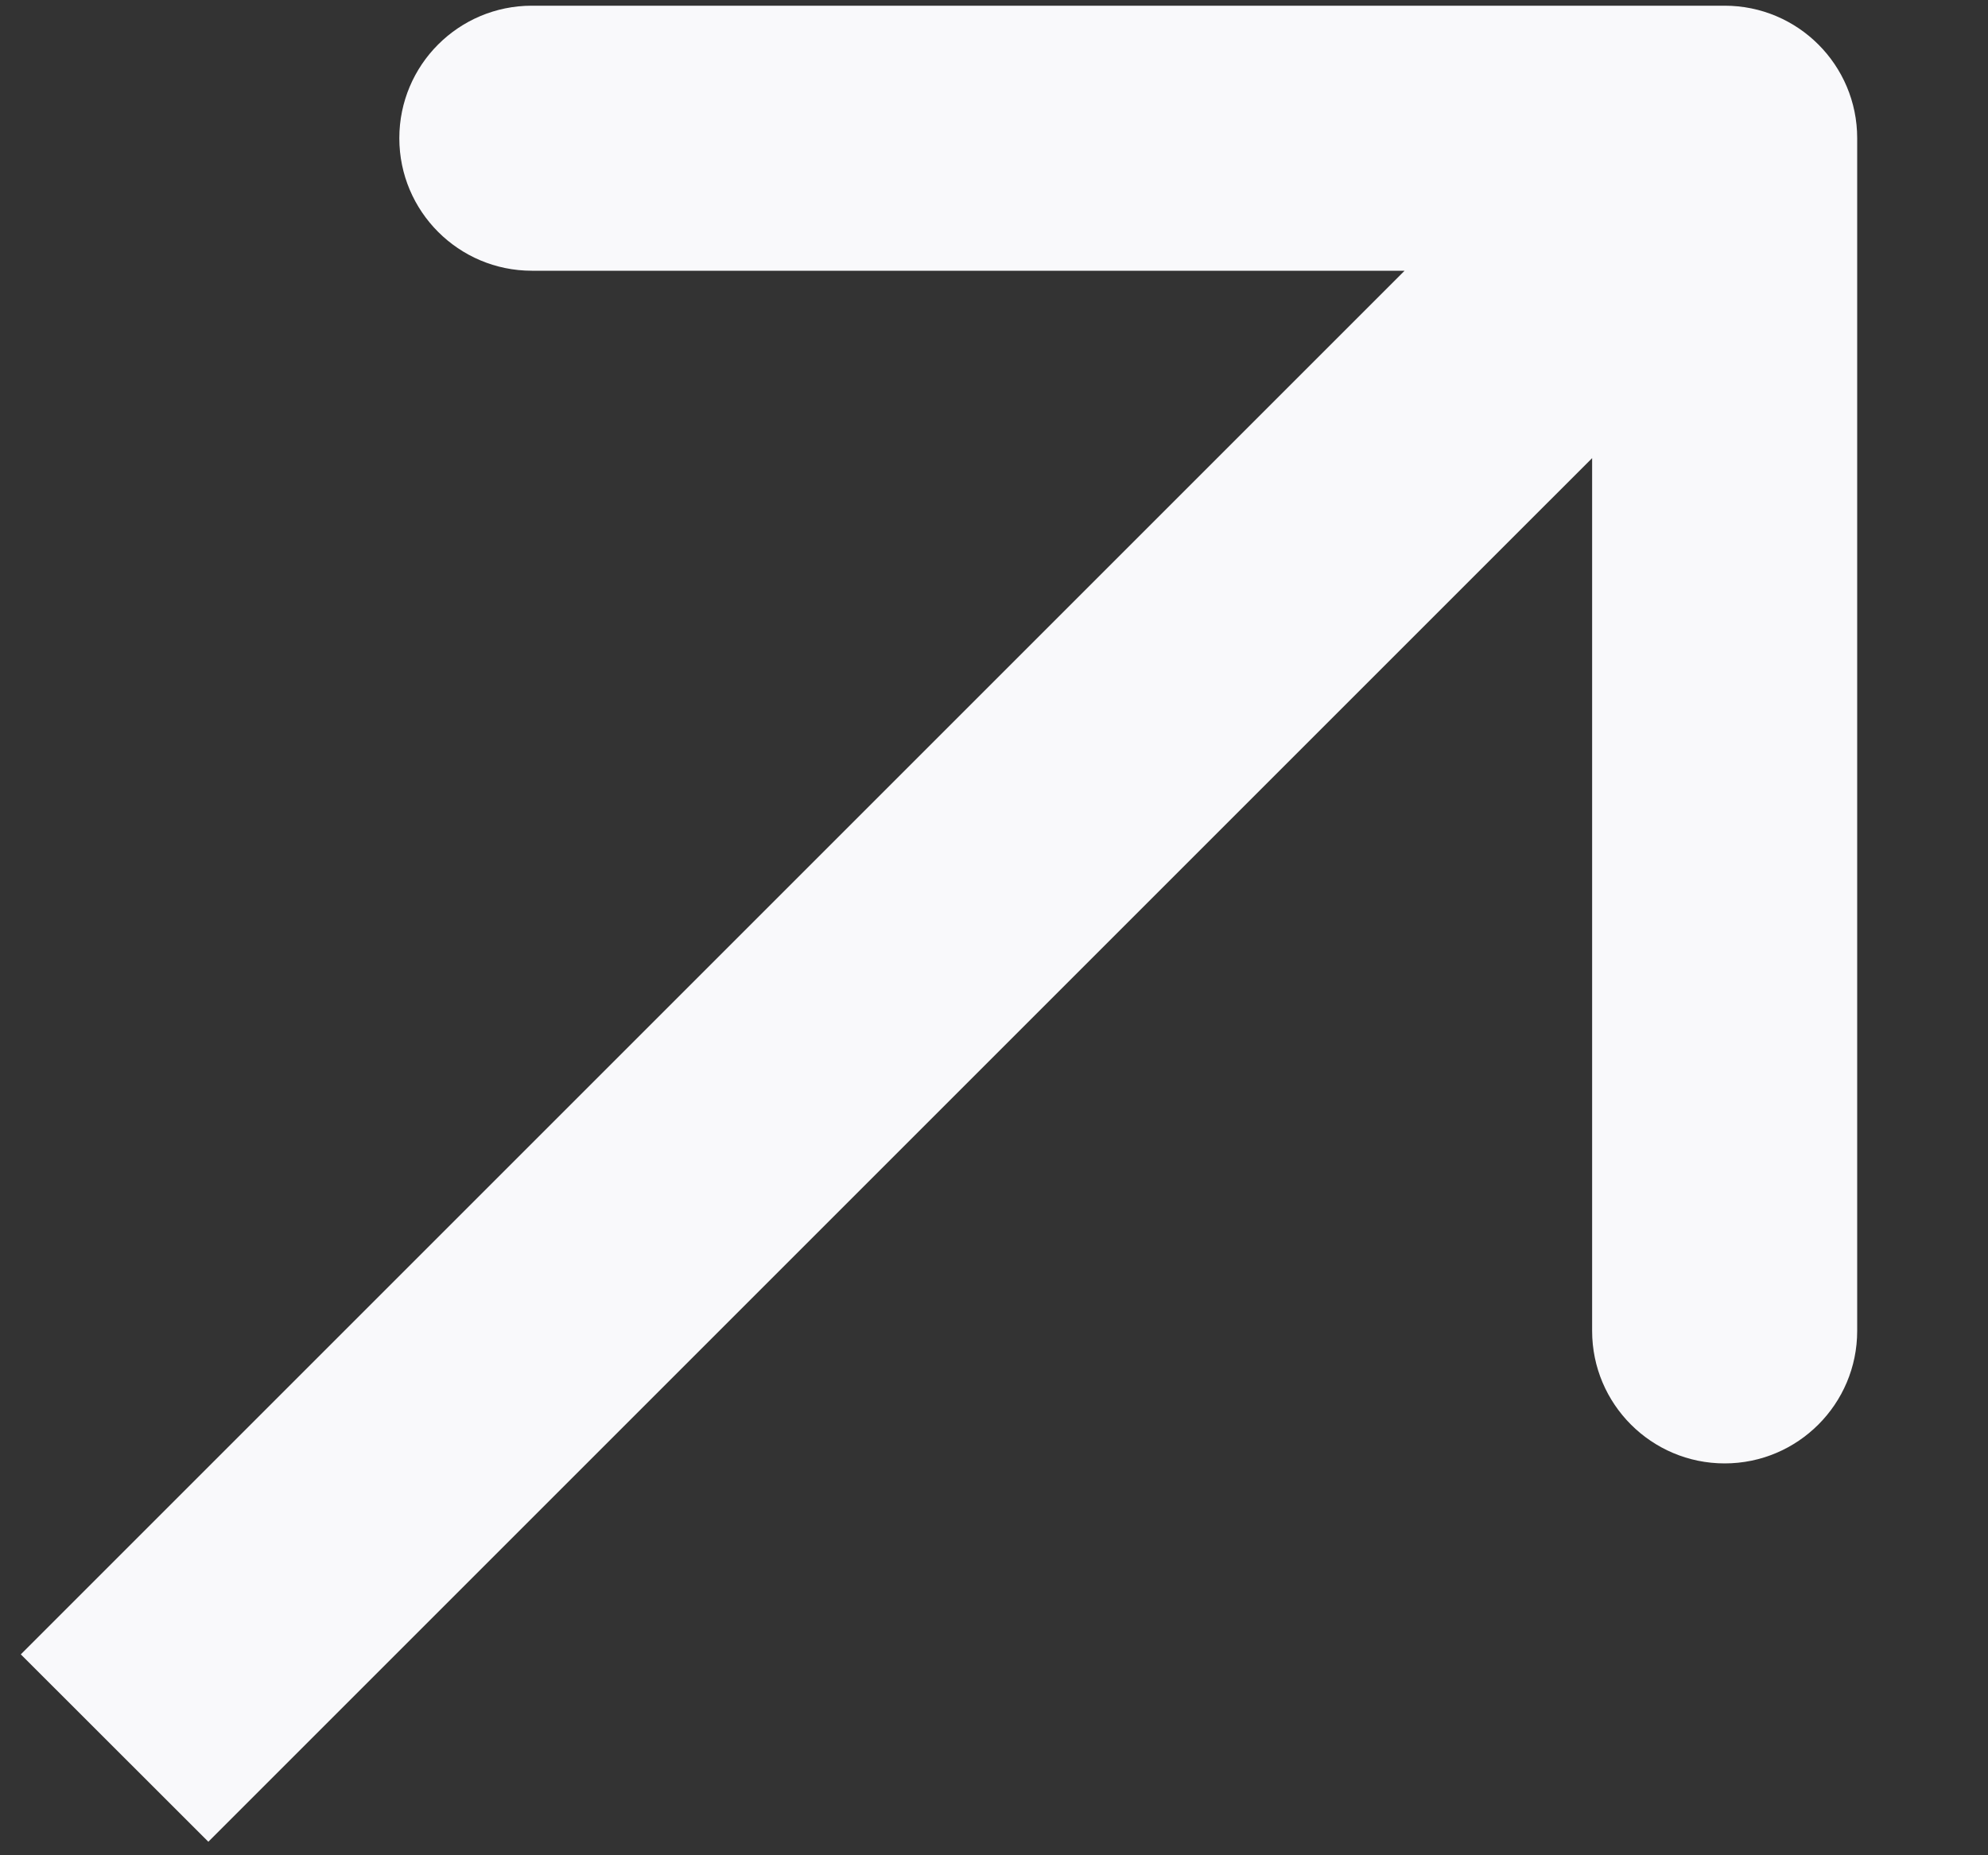 <svg width="15" height="14" viewBox="0 0 15 14" fill="none" xmlns="http://www.w3.org/2000/svg">
<rect x="0" y="0" width="15" height="14" fill="#333333" stroke="none"/>
<path d="M14.013 1.043C14.013 0.49 13.565 0.043 13.013 0.043L4.013 0.043C3.461 0.043 3.013 0.49 3.013 1.043C3.013 1.595 3.461 2.043 4.013 2.043L12.013 2.043L12.013 10.043C12.013 10.595 12.461 11.043 13.013 11.043C13.565 11.043 14.013 10.595 14.013 10.043L14.013 1.043ZM1.572 13.898L13.72 1.75L12.306 0.335L0.157 12.484L1.572 13.898Z" fill="#F9F9FB"/>
</svg>
